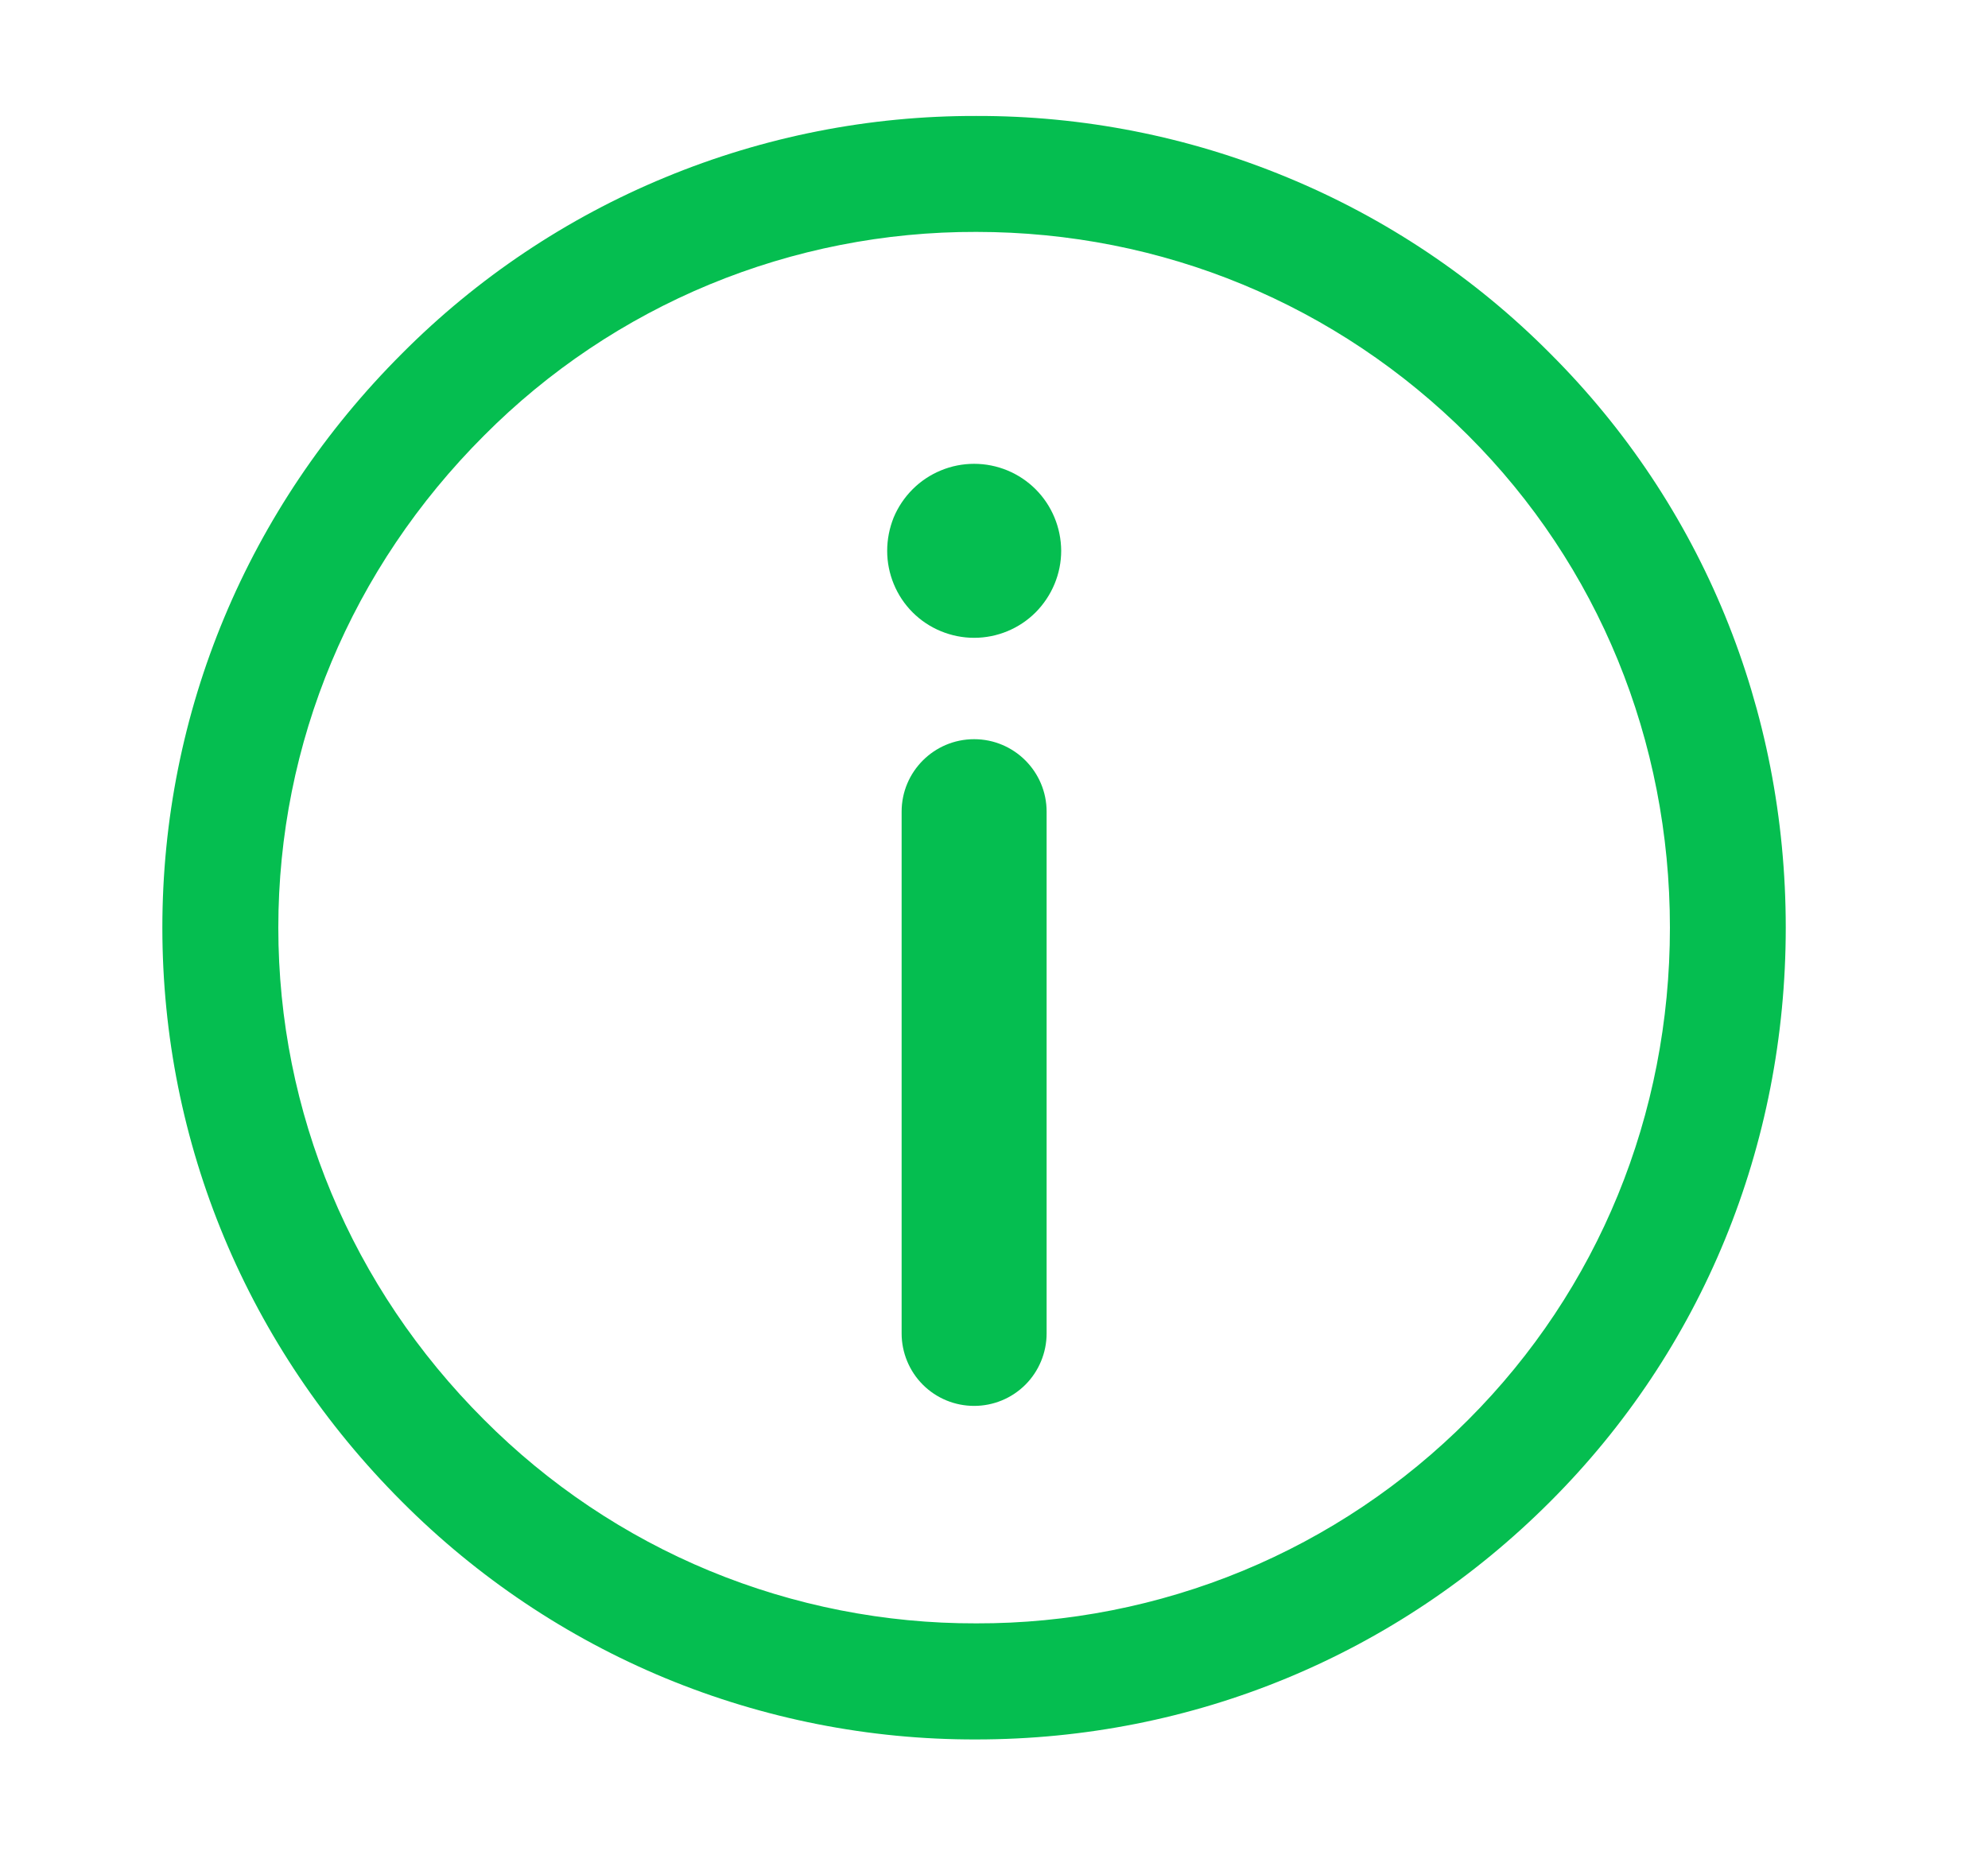 <svg width="15" height="14" viewBox="0 0 15 14" fill="none" xmlns="http://www.w3.org/2000/svg">
<path fill-rule="evenodd" clip-rule="evenodd" d="M11.079 10.713C10.592 11.202 10.014 11.59 9.376 11.854C8.739 12.117 8.055 12.252 7.366 12.25C6.676 12.252 5.992 12.117 5.355 11.854C4.717 11.59 4.139 11.202 3.652 10.713C2.651 9.713 2.1 8.393 2.1 7C2.1 5.606 2.651 4.288 3.652 3.287C4.138 2.798 4.717 2.41 5.355 2.146C5.992 1.883 6.676 1.748 7.366 1.75C8.769 1.75 10.088 2.296 11.079 3.287C12.059 4.267 12.6 5.586 12.6 7C12.6 8.414 12.059 9.732 11.079 10.713ZM11.697 2.668C11.13 2.097 10.455 1.645 9.711 1.338C8.968 1.03 8.17 0.873 7.366 0.875C6.561 0.873 5.764 1.03 5.02 1.338C4.276 1.645 3.601 2.097 3.033 2.668C1.867 3.833 1.225 5.373 1.225 7C1.225 8.628 1.867 10.166 3.033 11.332C3.601 11.902 4.276 12.355 5.019 12.663C5.763 12.971 6.56 13.128 7.365 13.126C9.002 13.126 10.54 12.489 11.696 11.332C12.843 10.186 13.474 8.647 13.474 7C13.474 5.352 12.844 3.813 11.697 2.668Z" fill="#05be50"/>
<path fill-rule="evenodd" clip-rule="evenodd" d="M7.35 3.5C7.264 3.5 7.178 3.517 7.099 3.55C7.019 3.583 6.947 3.631 6.886 3.692C6.825 3.753 6.776 3.826 6.743 3.905C6.711 3.985 6.694 4.07 6.694 4.157C6.694 4.243 6.711 4.328 6.744 4.408C6.777 4.488 6.825 4.56 6.886 4.621C6.947 4.682 7.019 4.73 7.099 4.763C7.179 4.796 7.264 4.813 7.35 4.813C7.524 4.813 7.691 4.744 7.814 4.621C7.937 4.497 8.007 4.33 8.007 4.156C8.006 3.982 7.937 3.815 7.814 3.692C7.691 3.569 7.524 3.5 7.35 3.5ZM7.35 5.578C7.048 5.578 6.803 5.823 6.803 6.125V10.062C6.803 10.207 6.861 10.347 6.963 10.449C7.066 10.552 7.205 10.609 7.35 10.609C7.495 10.609 7.634 10.552 7.737 10.449C7.839 10.347 7.897 10.207 7.897 10.062V6.125C7.897 5.823 7.652 5.578 7.35 5.578Z" fill="#05be50"/>
</svg>
